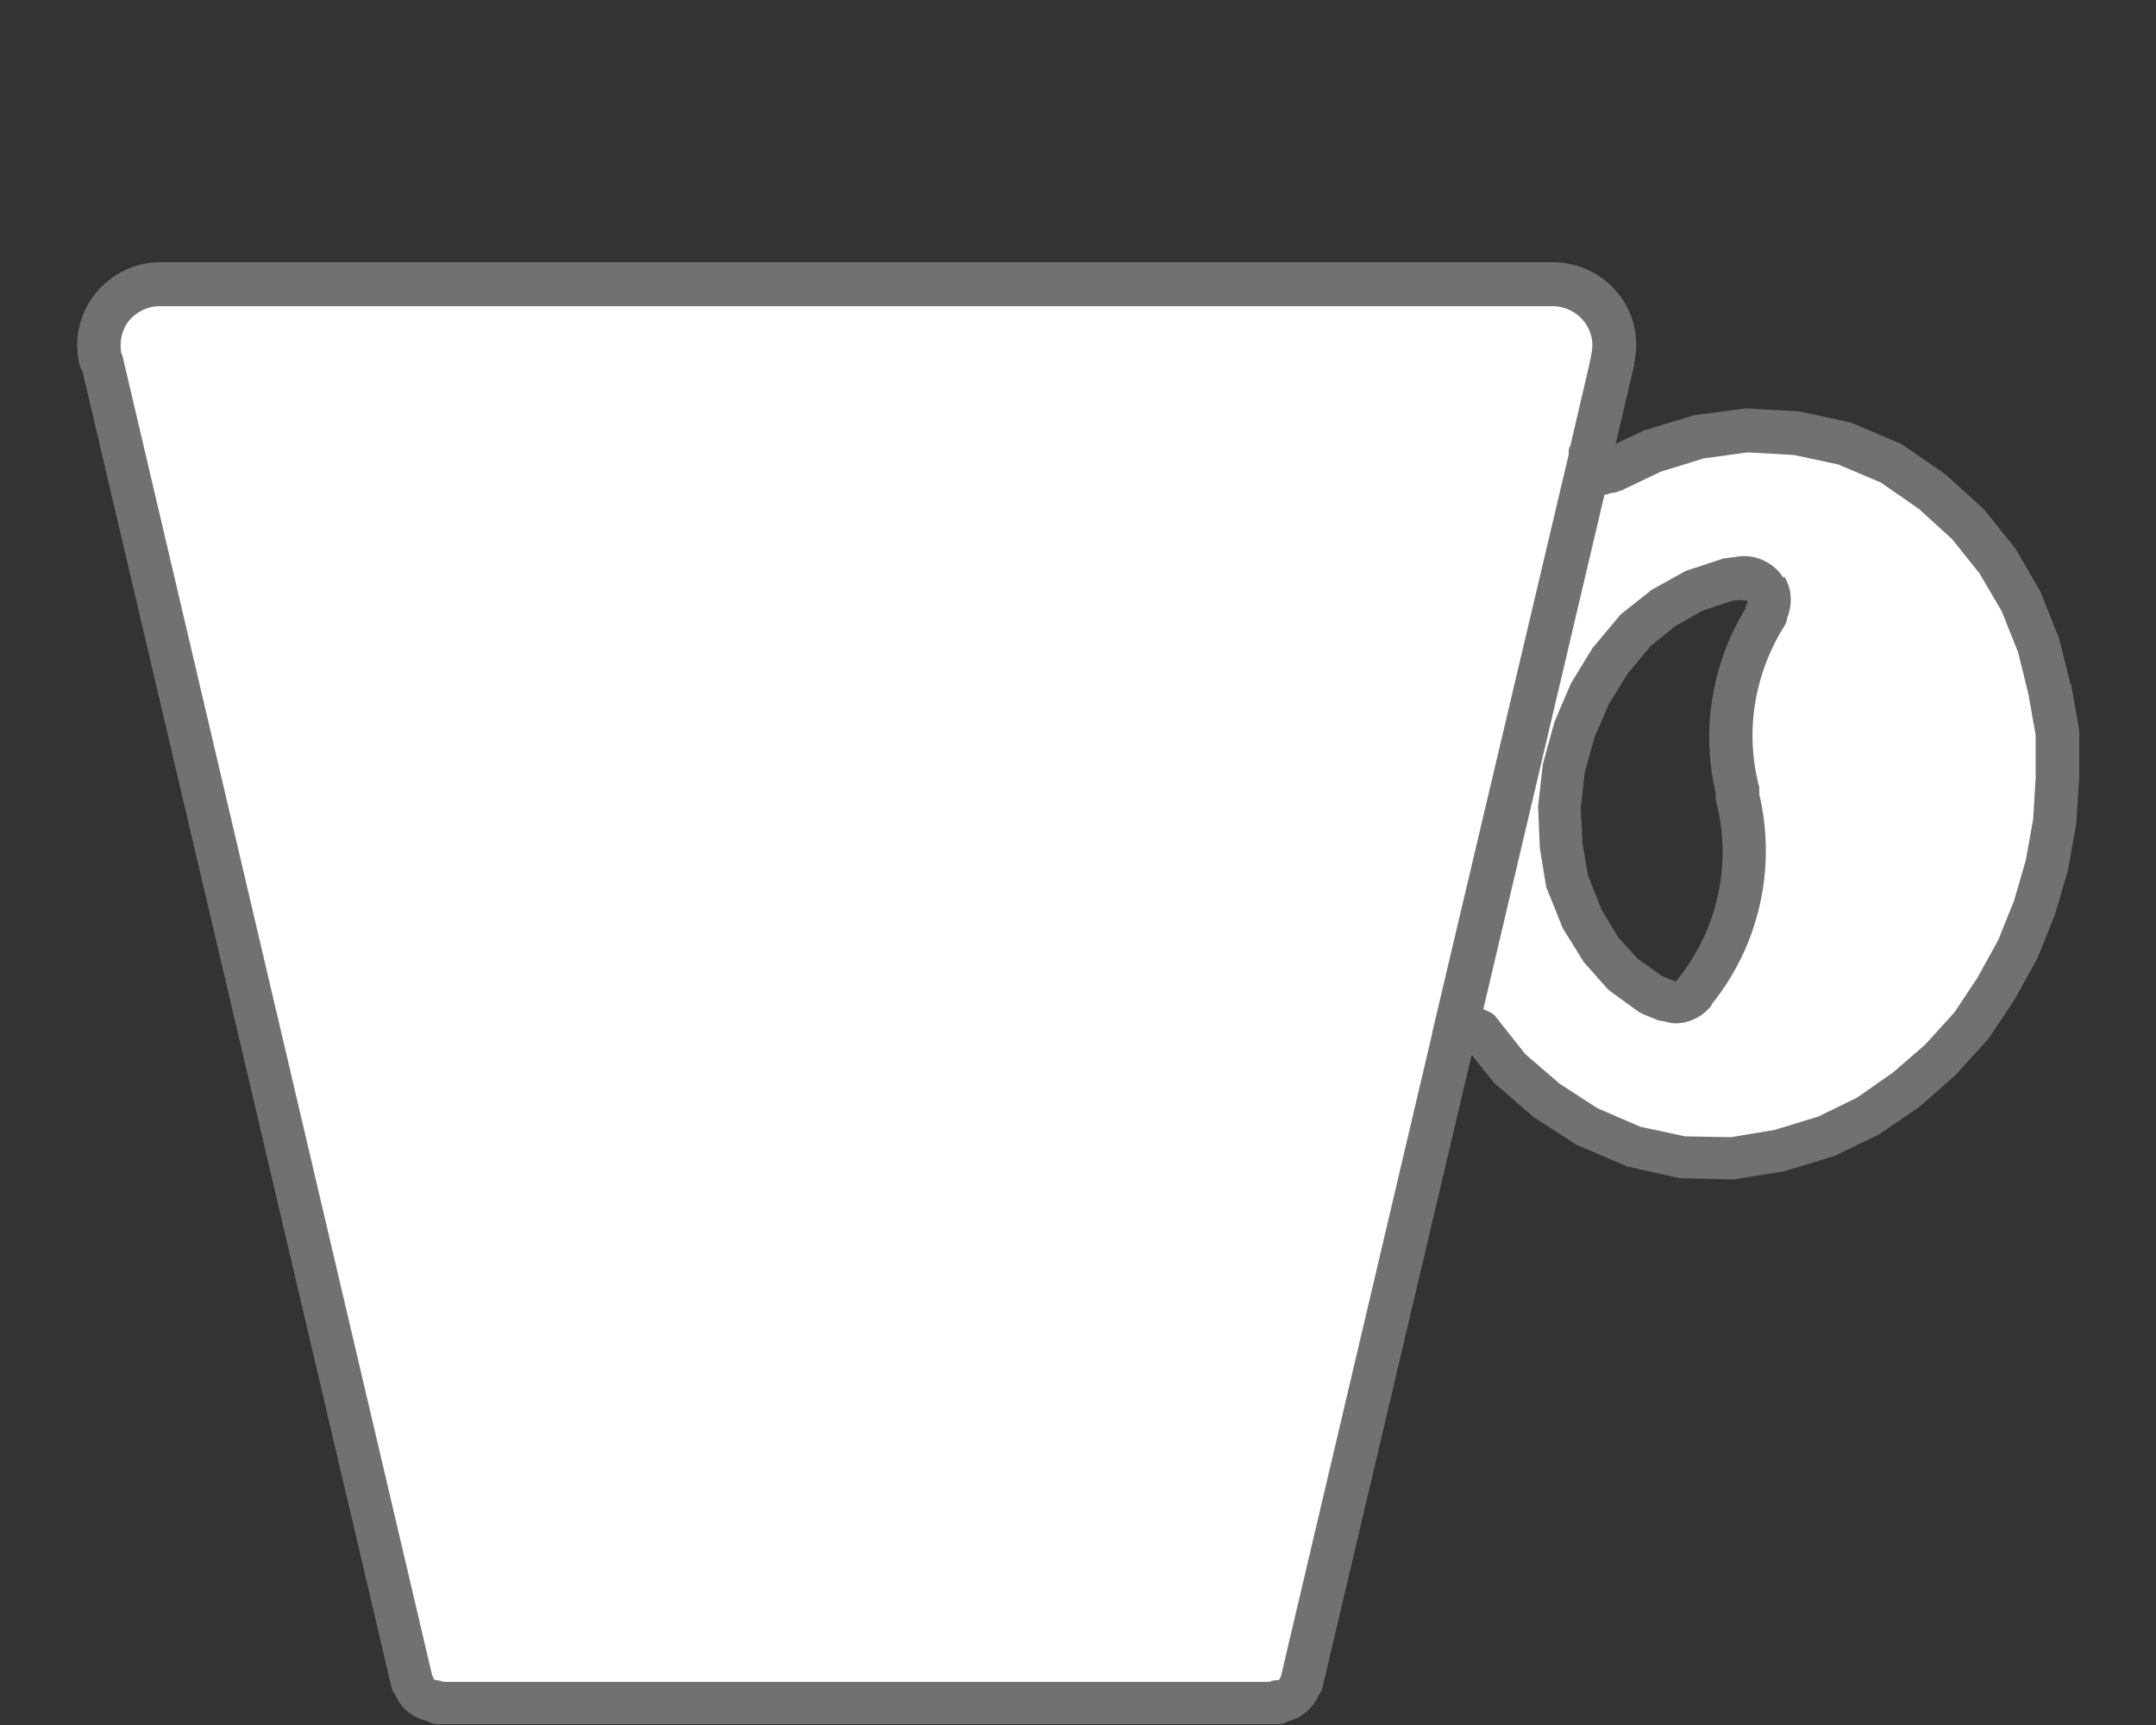 <?xml version="1.0" encoding="UTF-8"?>
<svg id="Ninfea" xmlns="http://www.w3.org/2000/svg" viewBox="0 0 50 40">
  <rect x="0" y="0" width="50" height="40" fill="#333333" stroke="none"/>
  <defs>
    <style>
      .cls-1 {
        fill: #717171;
      }

      .cls-1, .cls-2 {
        stroke-width: 0px;
      }

      .cls-2 {
        fill: #fff;
      }
    </style>
  </defs>
  <path class="cls-2" d="M3.03,6.57h33.02c.96.51,1.16.96.91,2.04-.11.49-.23.98-.34,1.47-.05.21-.15.44.04.62.22.21.45.06.66-.04,1.12-.5,2.26-.8,3.51-.71,1.84.14,3.39.86,4.61,2.25,1.04,1.18,1.59,2.57,1.87,4.1.1.53-.04,1.07.16,1.58v.09c-.15.62-.13,1.27-.29,1.9-.84,3.26-2.67,5.6-6,6.6-2.46.74-5.27-.17-6.85-2.2-.07-.09-.14-.17-.21-.25-.4-.41-.67-.35-.83.2-.05.18-.09.37-.14.55-1.07,4.57-2.15,9.15-3.22,13.72-.17.72-.3.81-1.04.81-3.13,0-6.26,0-9.38,0s-6.26,0-9.38,0c-.62,0-.77-.12-.92-.71-.08-.34-.16-.67-.23-1.01-1.48-6.29-2.95-12.58-4.43-18.86-.79-3.37-1.59-6.73-2.38-10.1-.23-.99.01-1.55.88-2.06ZM35.78,18.77c.03.32.05.61.09.91.19,1.36.77,2.48,1.96,3.23.6.38.86.32,1.26-.25.86-1.22,1.15-2.57.86-4.02-.29-1.41-.29-2.77.4-4.08.17-.31.42-.66.13-1-.29-.34-.69-.18-1.06-.1-.03,0-.06.02-.09.03-2.13.66-3.42,2.94-3.55,5.29Z"/>
  <path class="cls-1" d="M48.02,15.87l-.27-1.07-.43-1.08-.58-1-.74-.92-.88-.8-1.02-.7-1.17-.5-1.2-.26-1.25-.07-1.2.16-1.15.35-.66.31.43-1.83s0-.03,0-.05c.12-.56,0-1.14-.37-1.6-.36-.45-.89-.71-1.47-.73,0,0-.01,0-.02,0H3.72s0,0,0,0c0,0,0,0,0,0-.59,0-1.14.27-1.51.73-.37.46-.5,1.06-.37,1.63.01.06.04.11.07.16l7.17,30.53c.02.07.05.13.09.18.14.31.4.52.72.59.07.04.16.08.25.08h19.51c.1,0,.18-.04.26-.08.3-.08.54-.3.67-.59.04-.05.08-.11.09-.18l3.46-14.67.51.64.92.8,1.01.65,1.17.5,1.21.27,1.25.03,1.18-.19,1.15-.35,1.04-.5.95-.65.83-.73.77-.85.6-.9.53-.96.41-1.02.3-1.03.19-1.06.07-1.08v-1.09s-.19-1.08-.19-1.08ZM2.84,8.25s-.02-.05-.03-.07c-.04-.26.01-.52.17-.73.18-.22.44-.35.72-.35,0,0,0,0,0,0,0,0,0,0,0,0h32.31c.28,0,.55.13.72.35.18.22.24.51.17.78,0,0,0,.02,0,.02l-.06.28-.42,1.8s-.03.06-.04.09c0,.04,0,.08,0,.12l-3.16,13.38s0,.01,0,.02l-3.36,14.28-.15.64s-.02.04-.03.06c0,.03-.03.04-.06.04-.06,0-.12.01-.18.04H10.29c-.06-.02-.12-.04-.18-.04-.03,0-.05-.02-.06-.05,0-.02-.02-.04-.03-.07L2.84,8.25ZM47.15,19l-.17.95-.27.93-.37.92-.48.87-.53.8-.68.75-.75.65-.83.58-.9.44-1.01.31-1.02.17-1.06-.02-1.03-.22-1-.43-.88-.57-.8-.69-.68-.86c-.06-.08-.15-.12-.23-.15-.02-.01-.04-.02-.06-.03l2.81-11.93s.01,0,.02,0c.05,0,.09-.03.14-.04.07,0,.13-.02.2-.05h.02s.03-.02.05-.02c.01,0,.02-.02.03-.02l.84-.4,1-.31,1.02-.14,1.07.06,1.03.22.99.42.88.61.77.7.64.8.51.87.38.95.24.97.17.96v.97s-.06.99-.06.99Z"/>
  <path class="cls-1" d="M41.36,13.4c-.21-.34-.62-.54-1.01-.5,0,0,0,0,0,0,0,0,0,0,0,0l-.38.05-.88.29-.79.44-.68.54s-.05.04-.07.07l-.62.74-.5.82-.38.89-.27.98-.11.98.04.96.14.86s.01.07.03.1l.36.9.49.79.54.61s.05.05.08.07l.65.47s.07.04.11.06l.35.14s.08.02.12.02c.09.02.18.05.27.05.31,0,.61-.14.82-.39.02-.02.02-.05.04-.07,1.09-1.36,1.49-3.15,1.09-4.85,0-.05,0-.11,0-.16-.34-1.27-.12-2.63.58-3.74.04-.06.06-.13.07-.2.12-.31.11-.66-.07-.95ZM38.88,22.73s0,0,0,.01c-.02.01-.03.02-.05.01l-.29-.12-.56-.4-.45-.49-.39-.65-.31-.78-.13-.75-.04-.82.09-.82.23-.83.33-.76.43-.7.54-.65.57-.46.63-.36.7-.23.18-.02c.05.01.1.02.16.02.01.02.01.04,0,.06-.03.04-.04.09-.05.14-.78,1.28-1.02,2.82-.68,4.27,0,.05,0,.1,0,.15.39,1.46.05,3.02-.91,4.19Z"/>
</svg>